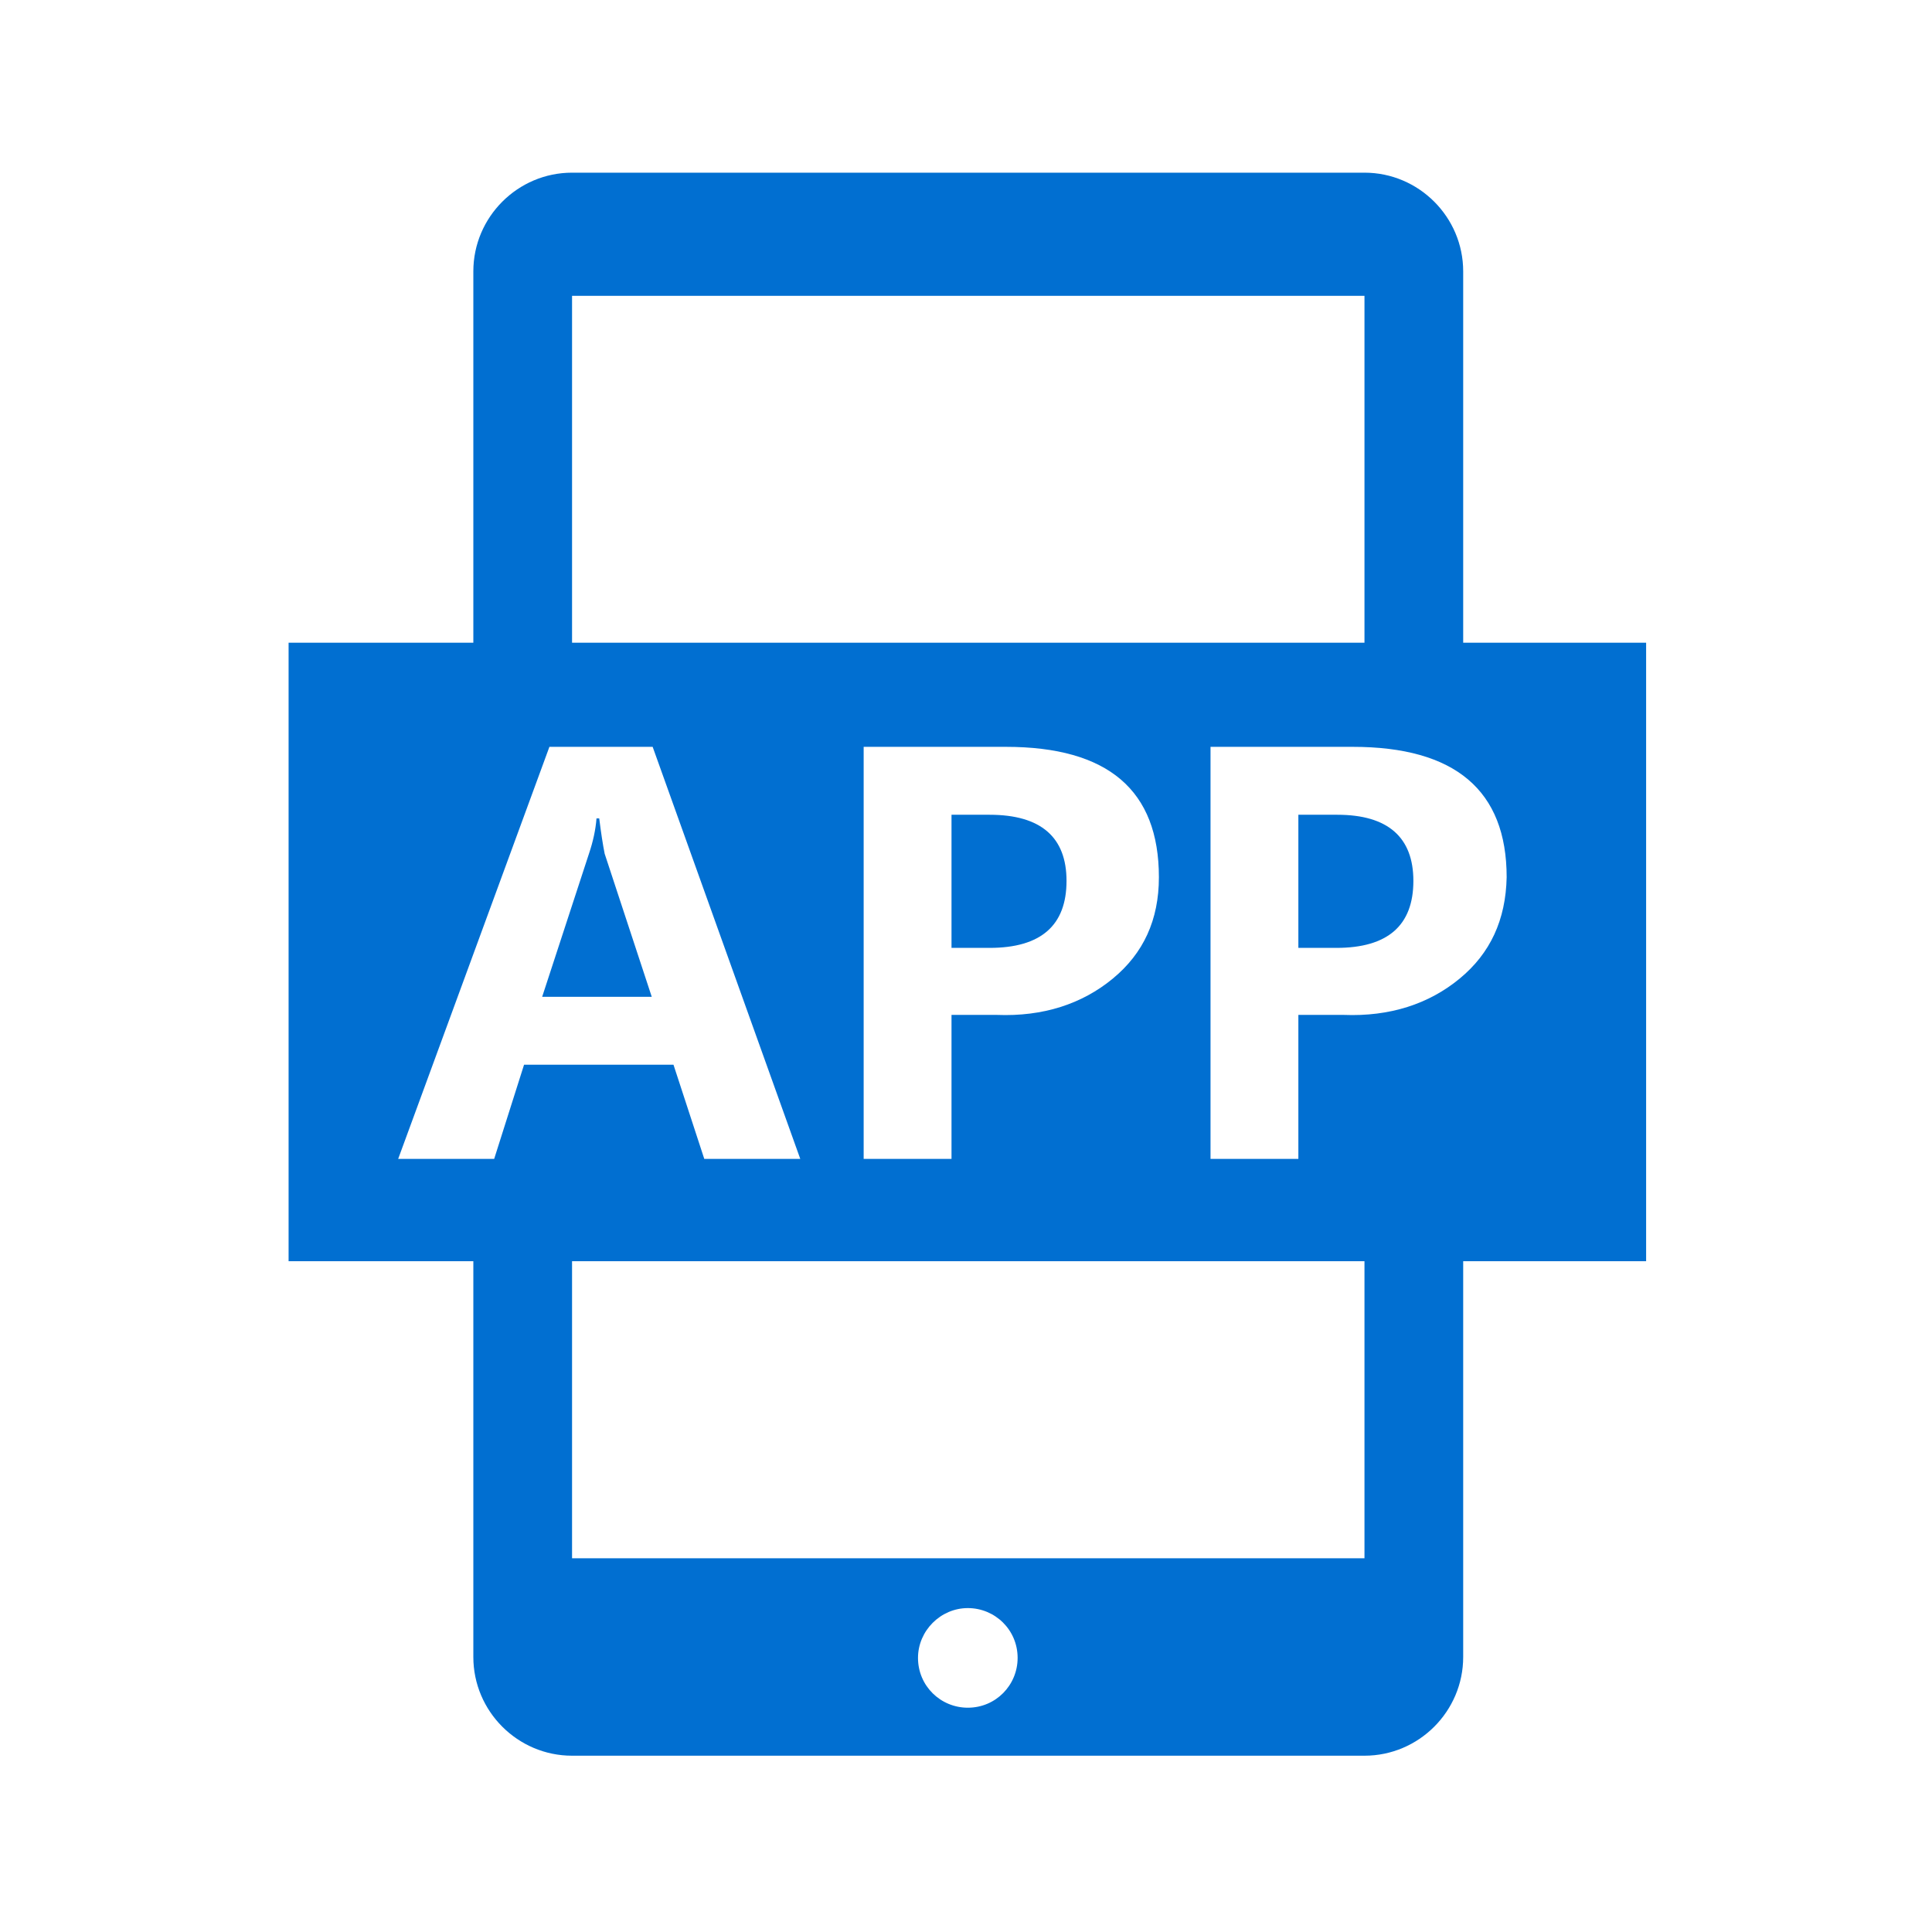 <svg t="1629529786237" class="icon" viewBox="0 0 1024 1024" version="1.1" xmlns="http://www.w3.org/2000/svg" p-id="1303" width="128" height="128"><path d="M504.32 431.84V502.4h20.16c27.36 0 40.8-12 40.8-35.52 0-23.04-13.44-35.04-40.8-35.04h-20.16zM708.8 431.84h-20.64V502.4h20.16c27.36 0 40.8-12 40.8-35.52 0-23.04-13.44-35.04-40.32-35.04zM317.6 433.76h-1.44c-0.48 6.24-1.92 12.48-3.84 18.24l-24.96 76.32h58.08l-24.96-75.84c-0.96-4.8-1.92-11.04-2.88-18.72z" fill="#016FD1" p-id="1304"></path><path d="M775.52 340.64v-196.8c0-28.8-23.52-52.32-52.32-52.32H303.2c-28.8 0-52.32 23.52-52.32 52.32v196.8H152.96v327.84h97.92v209.76c0 28.8 23.52 52.32 52.32 52.32H723.2c28.8 0 52.32-23.52 52.32-52.32v-209.76h96.96V340.64h-96.96zM723.2 156.8v183.84H303.2V156.8H723.2z m-108.96 308.16c0 22.56-8.16 40.32-24.48 53.76-16.32 13.44-36.96 20.16-61.44 19.2h-24v76.32h-46.56V395.84h75.36c54.24 0 81.12 23.04 81.12 69.12z m-336.48 99.36l-15.84 49.92H211.04L291.2 395.84h54.72l78.24 218.4H373.28l-16.32-49.92H277.76z m235.2 340.8c-14.4 0-26.4-11.52-26.4-26.4 0-14.4 12-26.4 26.4-26.4s26.4 11.52 26.4 26.4c0 14.4-11.52 26.4-26.4 26.4z m-209.76-79.2v-157.44H723.2v157.44H303.2z m470.4-307.2c-16.32 13.44-36.96 20.16-61.44 19.2h-24v76.32H641.6V395.84h75.36c54.24 0 81.6 23.04 81.6 69.12-0.48 22.56-8.64 40.32-24.96 53.76z" fill="#016FD1" p-id="1305"></path></svg>